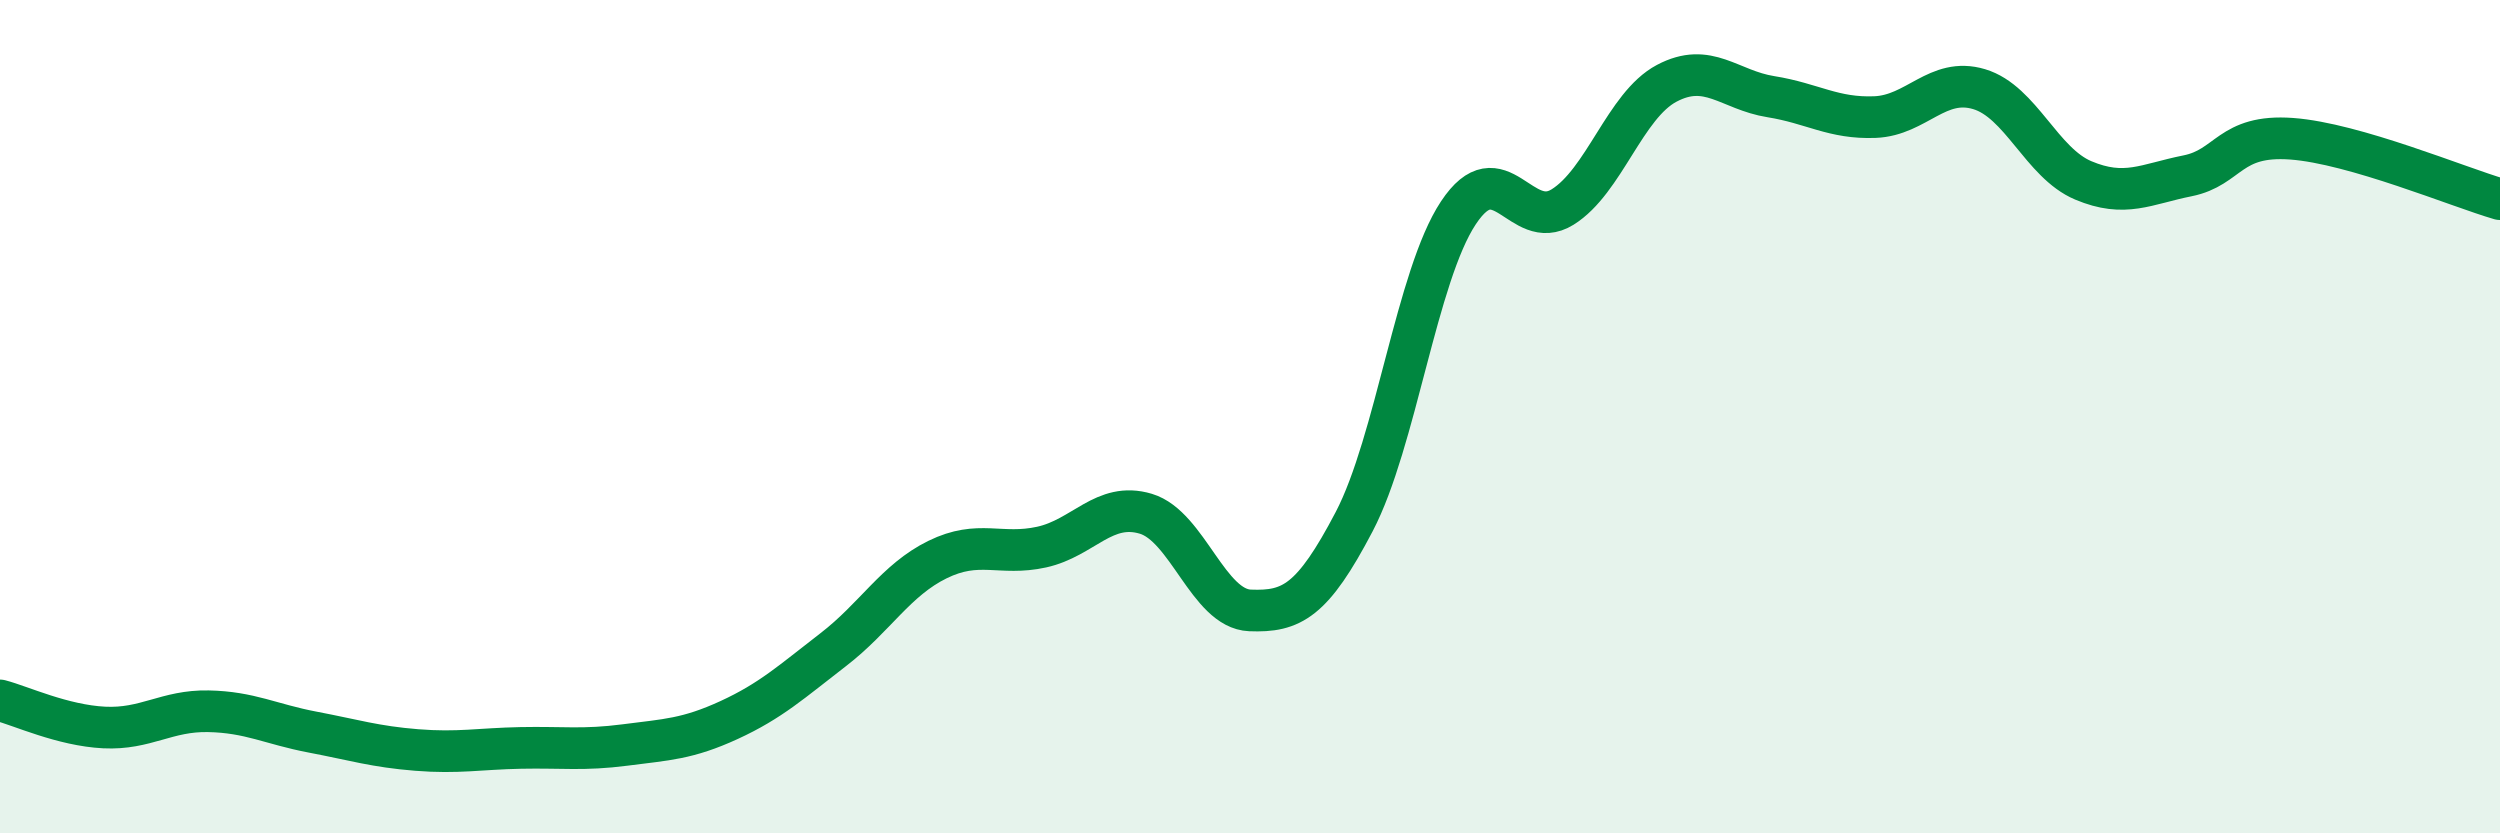 
    <svg width="60" height="20" viewBox="0 0 60 20" xmlns="http://www.w3.org/2000/svg">
      <path
        d="M 0,16.81 C 0.5,16.94 1.5,17.41 2.5,17.46 C 3.5,17.51 4,17.05 5,17.07 C 6,17.09 6.5,17.38 7.5,17.57 C 8.5,17.76 9,17.92 10,18 C 11,18.08 11.5,17.97 12.5,17.95 C 13.5,17.93 14,18.01 15,17.88 C 16,17.75 16.5,17.74 17.5,17.28 C 18.5,16.82 19,16.36 20,15.59 C 21,14.82 21.5,13.92 22.5,13.43 C 23.5,12.94 24,13.35 25,13.13 C 26,12.91 26.5,12.03 27.5,12.33 C 28.5,12.63 29,14.61 30,14.65 C 31,14.69 31.5,14.43 32.5,12.52 C 33.5,10.61 34,6.62 35,5.11 C 36,3.6 36.5,5.59 37.5,4.97 C 38.5,4.35 39,2.53 40,2 C 41,1.47 41.5,2.16 42.5,2.32 C 43.5,2.48 44,2.85 45,2.81 C 46,2.77 46.5,1.84 47.5,2.14 C 48.5,2.44 49,3.91 50,4.33 C 51,4.75 51.5,4.42 52.5,4.22 C 53.5,4.02 53.5,3.22 55,3.33 C 56.5,3.44 59,4.49 60,4.78L60 20L0 20Z"
        fill="#008740"
        opacity="0.1"
        stroke-linecap="round"
        stroke-linejoin="round"
      />
      <path
        d="M 0,16.81 C 0.5,16.94 1.5,17.41 2.5,17.46 C 3.5,17.51 4,17.05 5,17.07 C 6,17.09 6.5,17.38 7.5,17.57 C 8.5,17.76 9,17.92 10,18 C 11,18.08 11.5,17.97 12.5,17.95 C 13.5,17.93 14,18.01 15,17.88 C 16,17.75 16.5,17.74 17.5,17.28 C 18.5,16.82 19,16.36 20,15.59 C 21,14.82 21.5,13.92 22.5,13.43 C 23.5,12.94 24,13.35 25,13.13 C 26,12.91 26.5,12.03 27.5,12.33 C 28.5,12.63 29,14.61 30,14.65 C 31,14.69 31.5,14.43 32.5,12.52 C 33.5,10.61 34,6.62 35,5.11 C 36,3.6 36.5,5.59 37.5,4.97 C 38.5,4.35 39,2.53 40,2 C 41,1.47 41.5,2.16 42.5,2.32 C 43.5,2.48 44,2.85 45,2.81 C 46,2.77 46.5,1.84 47.5,2.14 C 48.5,2.44 49,3.91 50,4.33 C 51,4.75 51.5,4.42 52.5,4.22 C 53.5,4.02 53.5,3.22 55,3.33 C 56.5,3.44 59,4.49 60,4.78"
        stroke="#008740"
        stroke-width="1"
        fill="none"
        stroke-linecap="round"
        stroke-linejoin="round"
      />
    </svg>
  